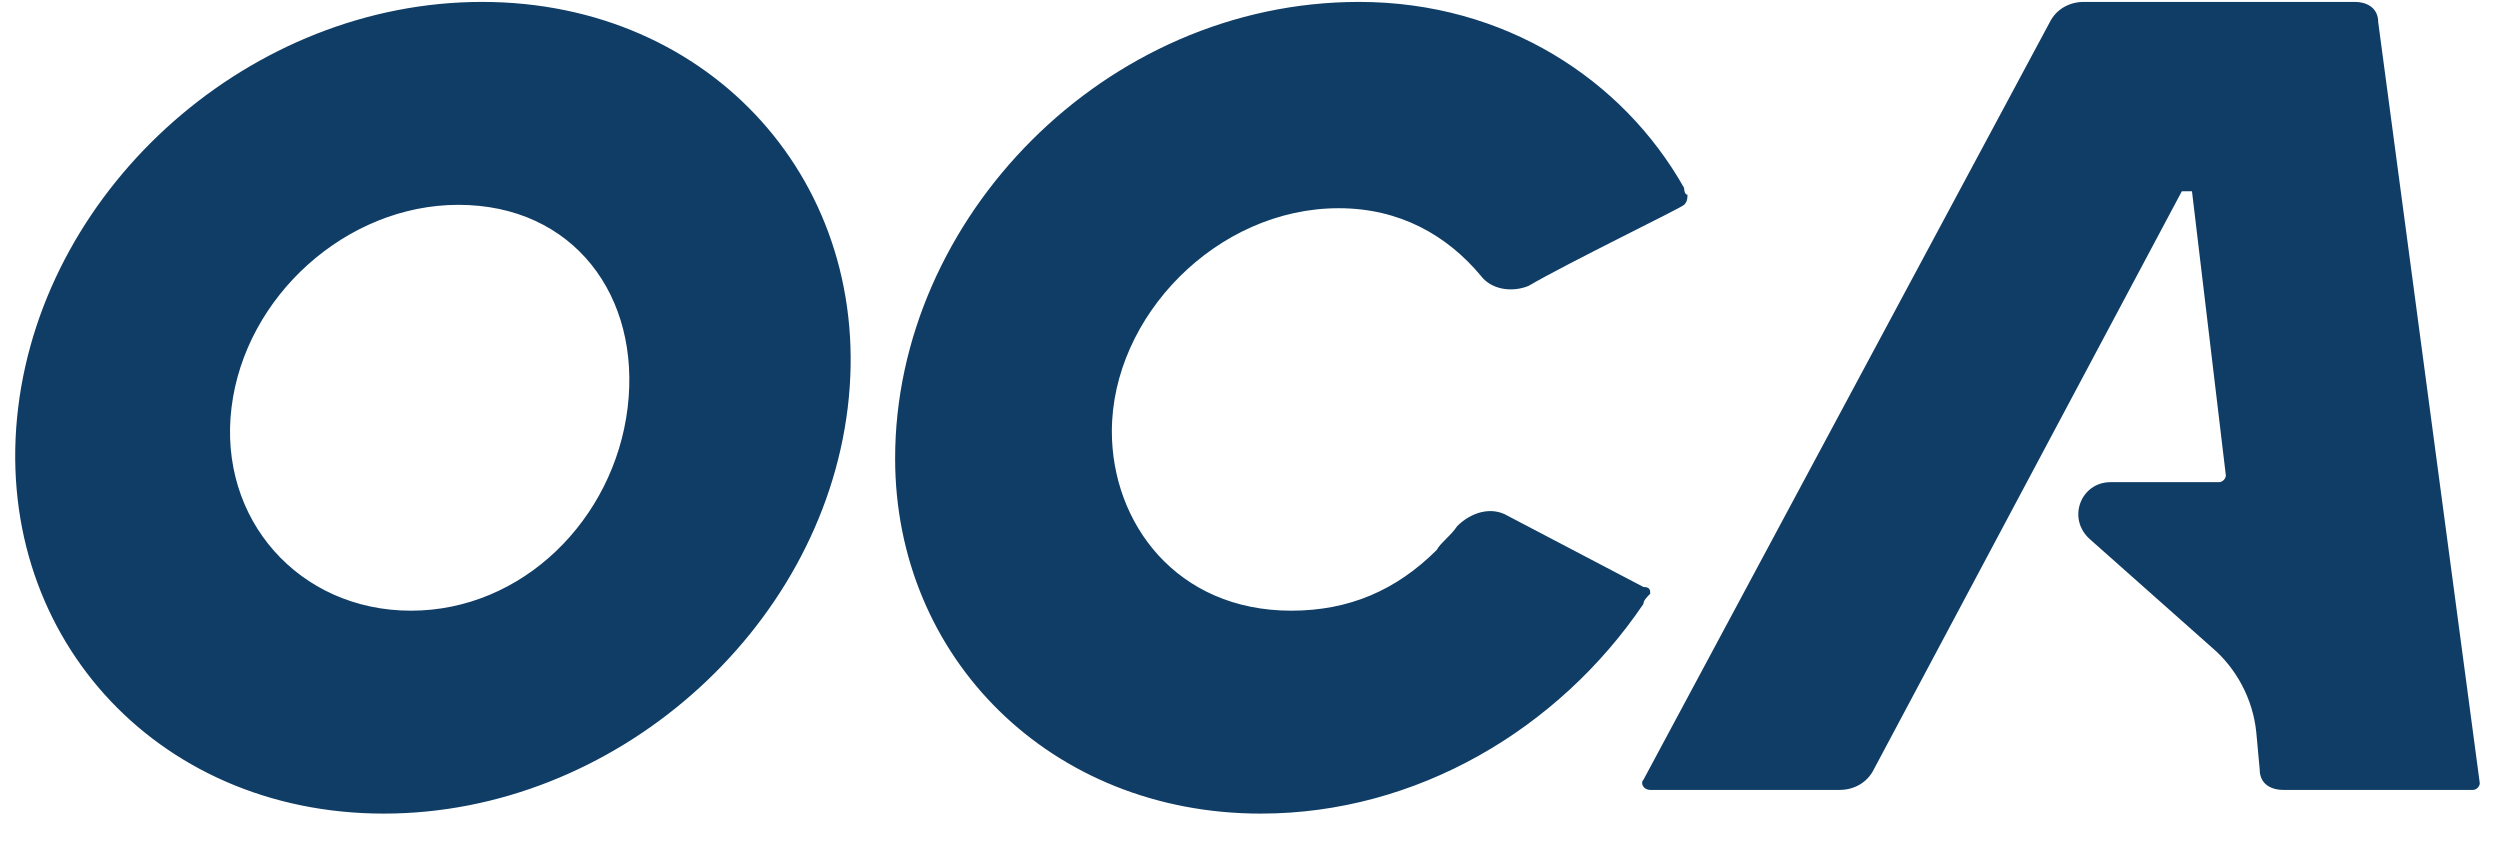 <svg xmlns="http://www.w3.org/2000/svg" width="77" height="26" viewBox="0 0 77 26" fill="none"><path fill-rule="evenodd" clip-rule="evenodd" d="M50.618 18.079L46.447 15.892C45.925 15.579 45.299 15.788 44.882 16.204C44.674 16.517 44.361 16.725 44.256 16.934C43.005 18.184 41.545 18.809 39.772 18.809C36.226 18.809 34.245 16.1 34.245 13.288C34.245 9.746 37.478 6.413 41.232 6.413C43.109 6.413 44.569 7.246 45.612 8.496C45.925 8.913 46.551 9.017 47.072 8.809C48.324 8.079 51.765 6.413 51.87 6.309C51.974 6.204 51.974 6.1 51.974 5.996C51.87 5.996 51.87 5.788 51.87 5.788C49.992 2.454 46.342 0.059 41.858 0.059C34.036 0.059 27.57 6.725 27.57 14.121C27.57 20.267 32.367 25.059 38.833 25.059C43.631 25.059 48.011 22.454 50.618 18.6C50.618 18.496 50.722 18.392 50.827 18.288C50.827 18.184 50.827 18.079 50.618 18.079ZM73.249 0.684C73.249 0.267 72.936 0.059 72.519 0.059H64.176C63.758 0.059 63.341 0.267 63.133 0.684L50.618 24.017C50.514 24.121 50.618 24.329 50.827 24.329H56.667C57.084 24.329 57.501 24.121 57.71 23.704L67.2 5.892H67.513L68.556 14.642C68.556 14.746 68.451 14.85 68.347 14.85H65.01C64.071 14.85 63.654 15.996 64.384 16.621L68.139 19.954C68.869 20.579 69.39 21.517 69.494 22.559L69.599 23.704C69.599 24.121 69.912 24.329 70.329 24.329H76.169C76.273 24.329 76.377 24.225 76.377 24.121L73.249 0.684ZM19.331 12.559C18.914 15.996 16.098 18.809 12.657 18.809C9.215 18.809 6.712 15.996 7.13 12.559C7.547 9.121 10.675 6.309 14.117 6.309C17.663 6.309 19.748 9.121 19.331 12.559ZM14.847 0.059C7.755 0.059 1.394 5.684 0.559 12.559C-0.275 19.434 4.731 25.059 11.822 25.059C18.914 25.059 25.276 19.434 26.11 12.559C26.944 5.684 21.939 0.059 14.847 0.059Z" fill="#0F3D66"></path></svg>